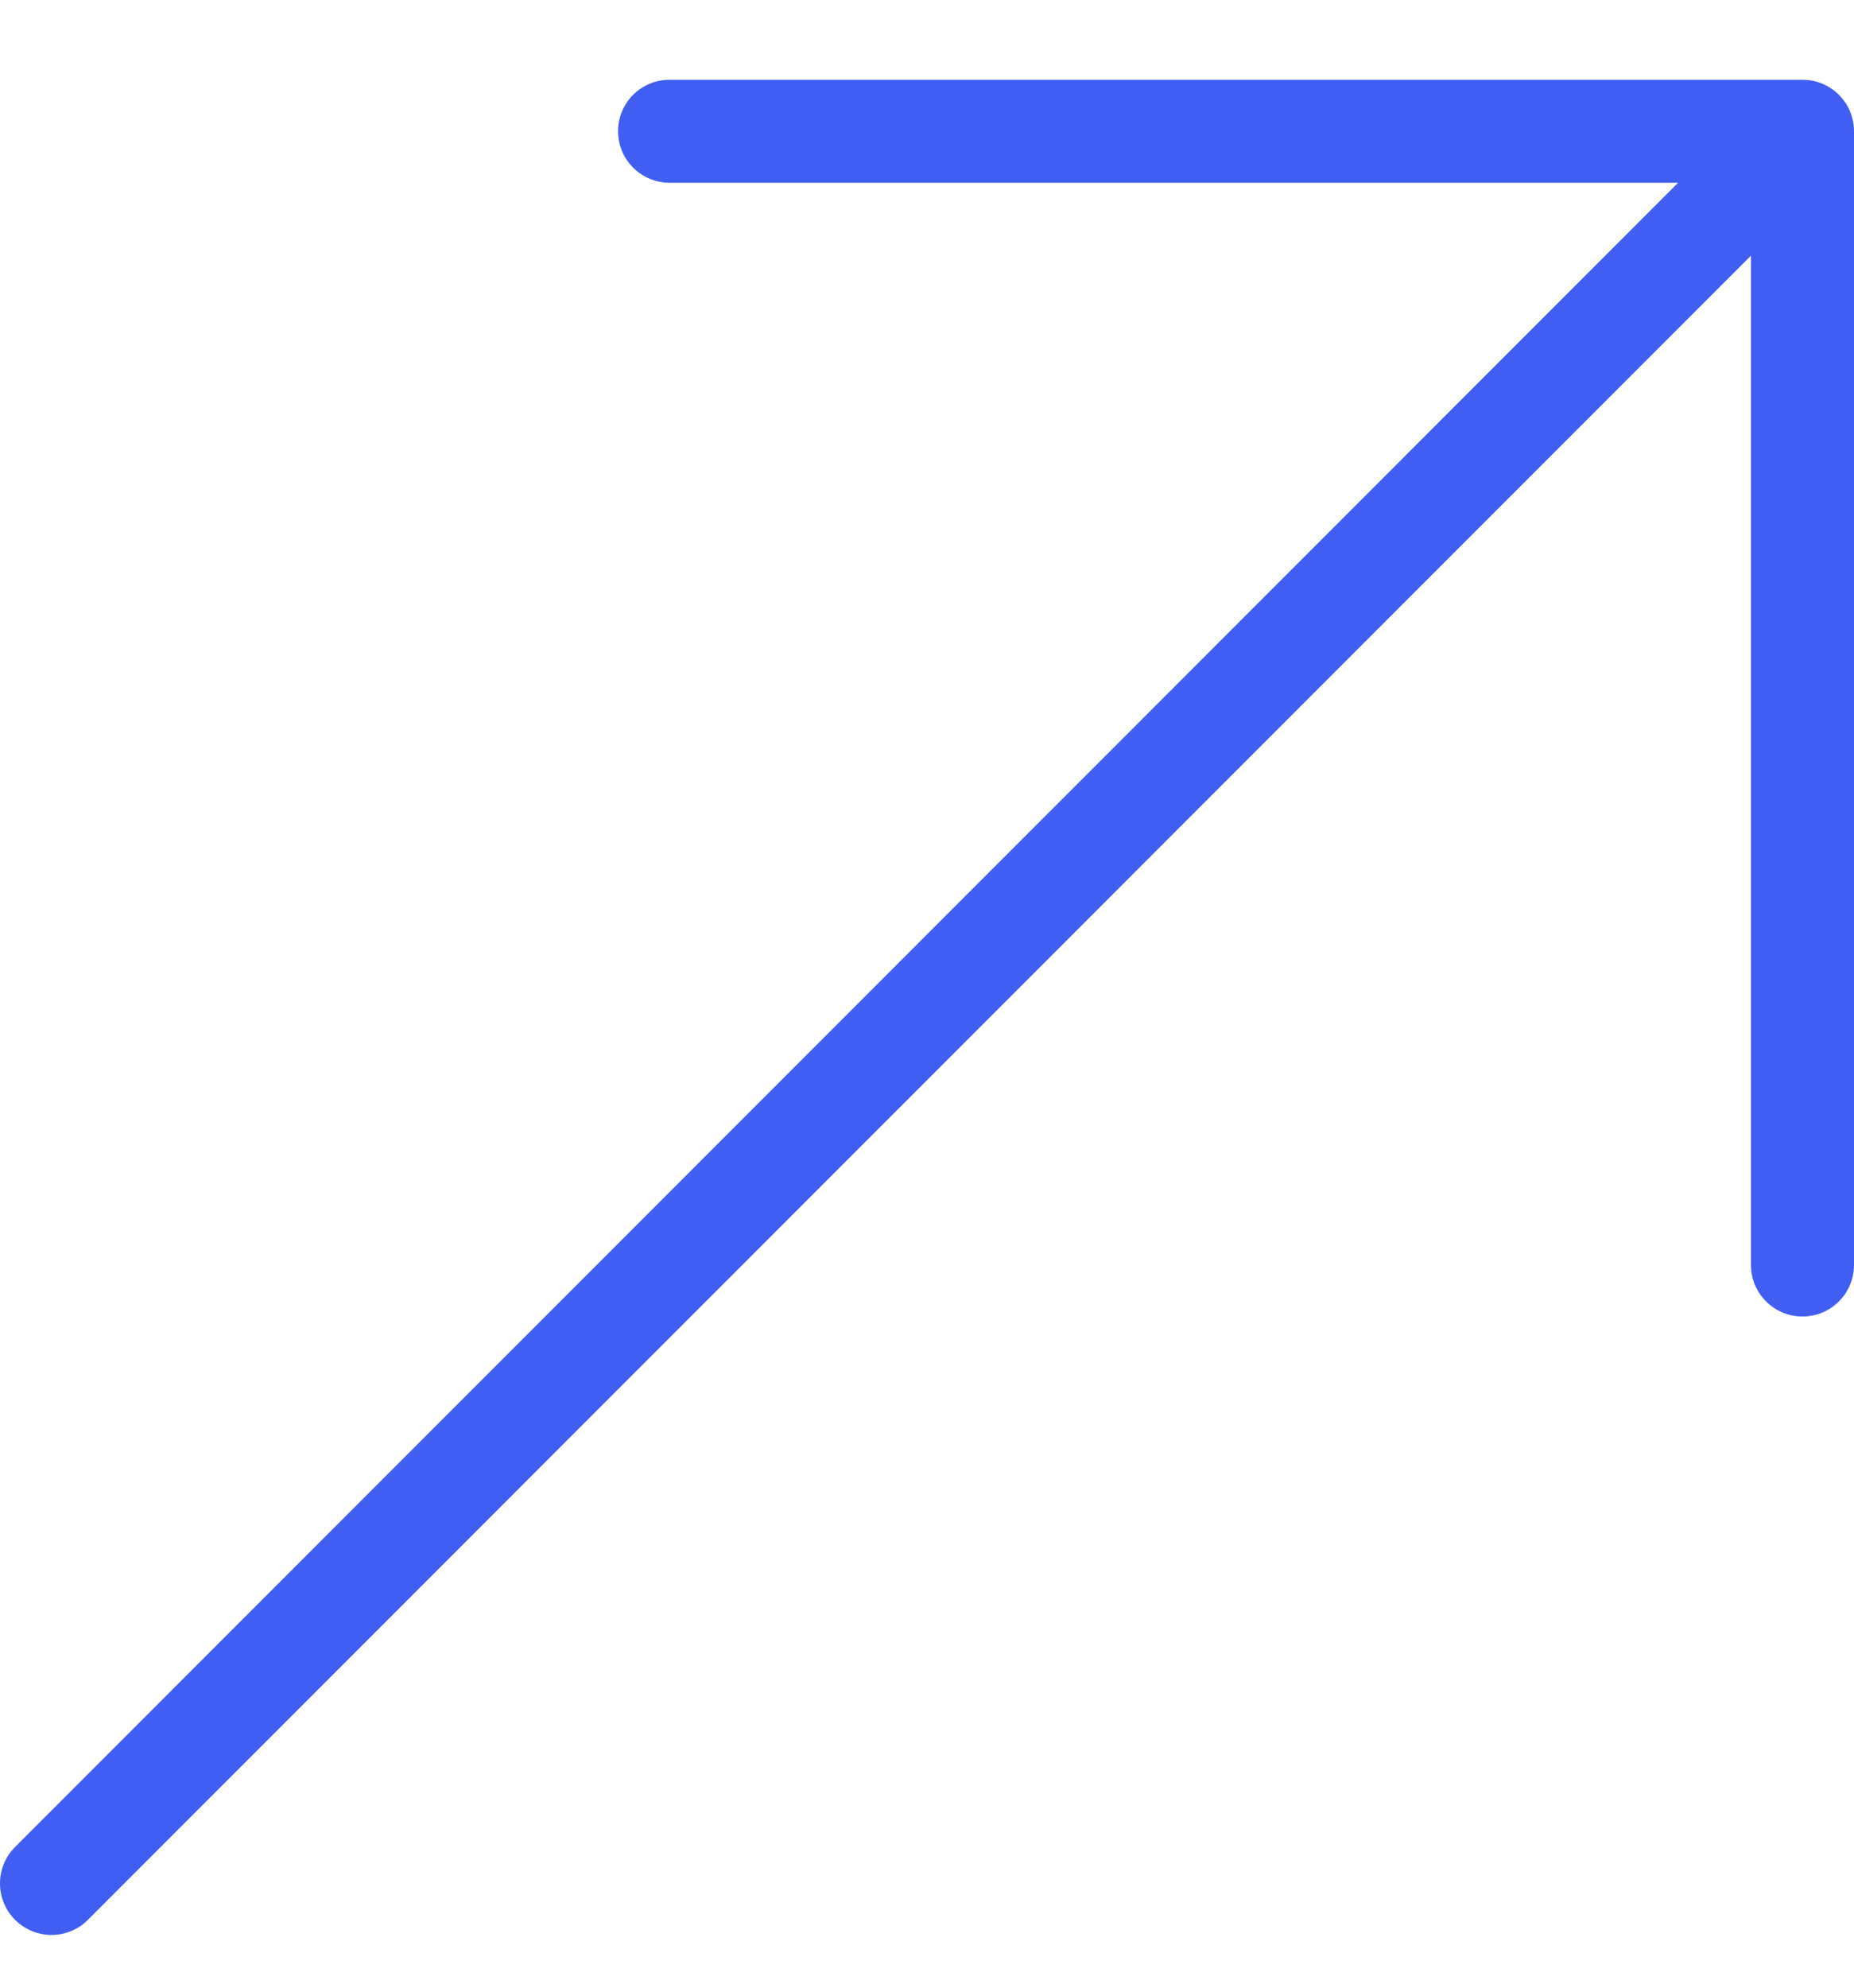 <svg width="14" height="15" viewBox="0 0 14 15" fill="none" xmlns="http://www.w3.org/2000/svg">
<path d="M13.611 0.602H5.056C4.841 0.602 4.667 0.776 4.667 0.99C4.667 1.205 4.841 1.379 5.056 1.379H12.672L0.114 13.938C-0.038 14.09 -0.038 14.336 0.114 14.488C0.19 14.564 0.289 14.602 0.389 14.602C0.488 14.602 0.588 14.564 0.664 14.488L13.222 1.929V9.546C13.222 9.761 13.396 9.935 13.611 9.935C13.826 9.935 14 9.761 14 9.546V0.99C14 0.776 13.826 0.602 13.611 0.602Z" fill="#405FF2"/>
</svg>

